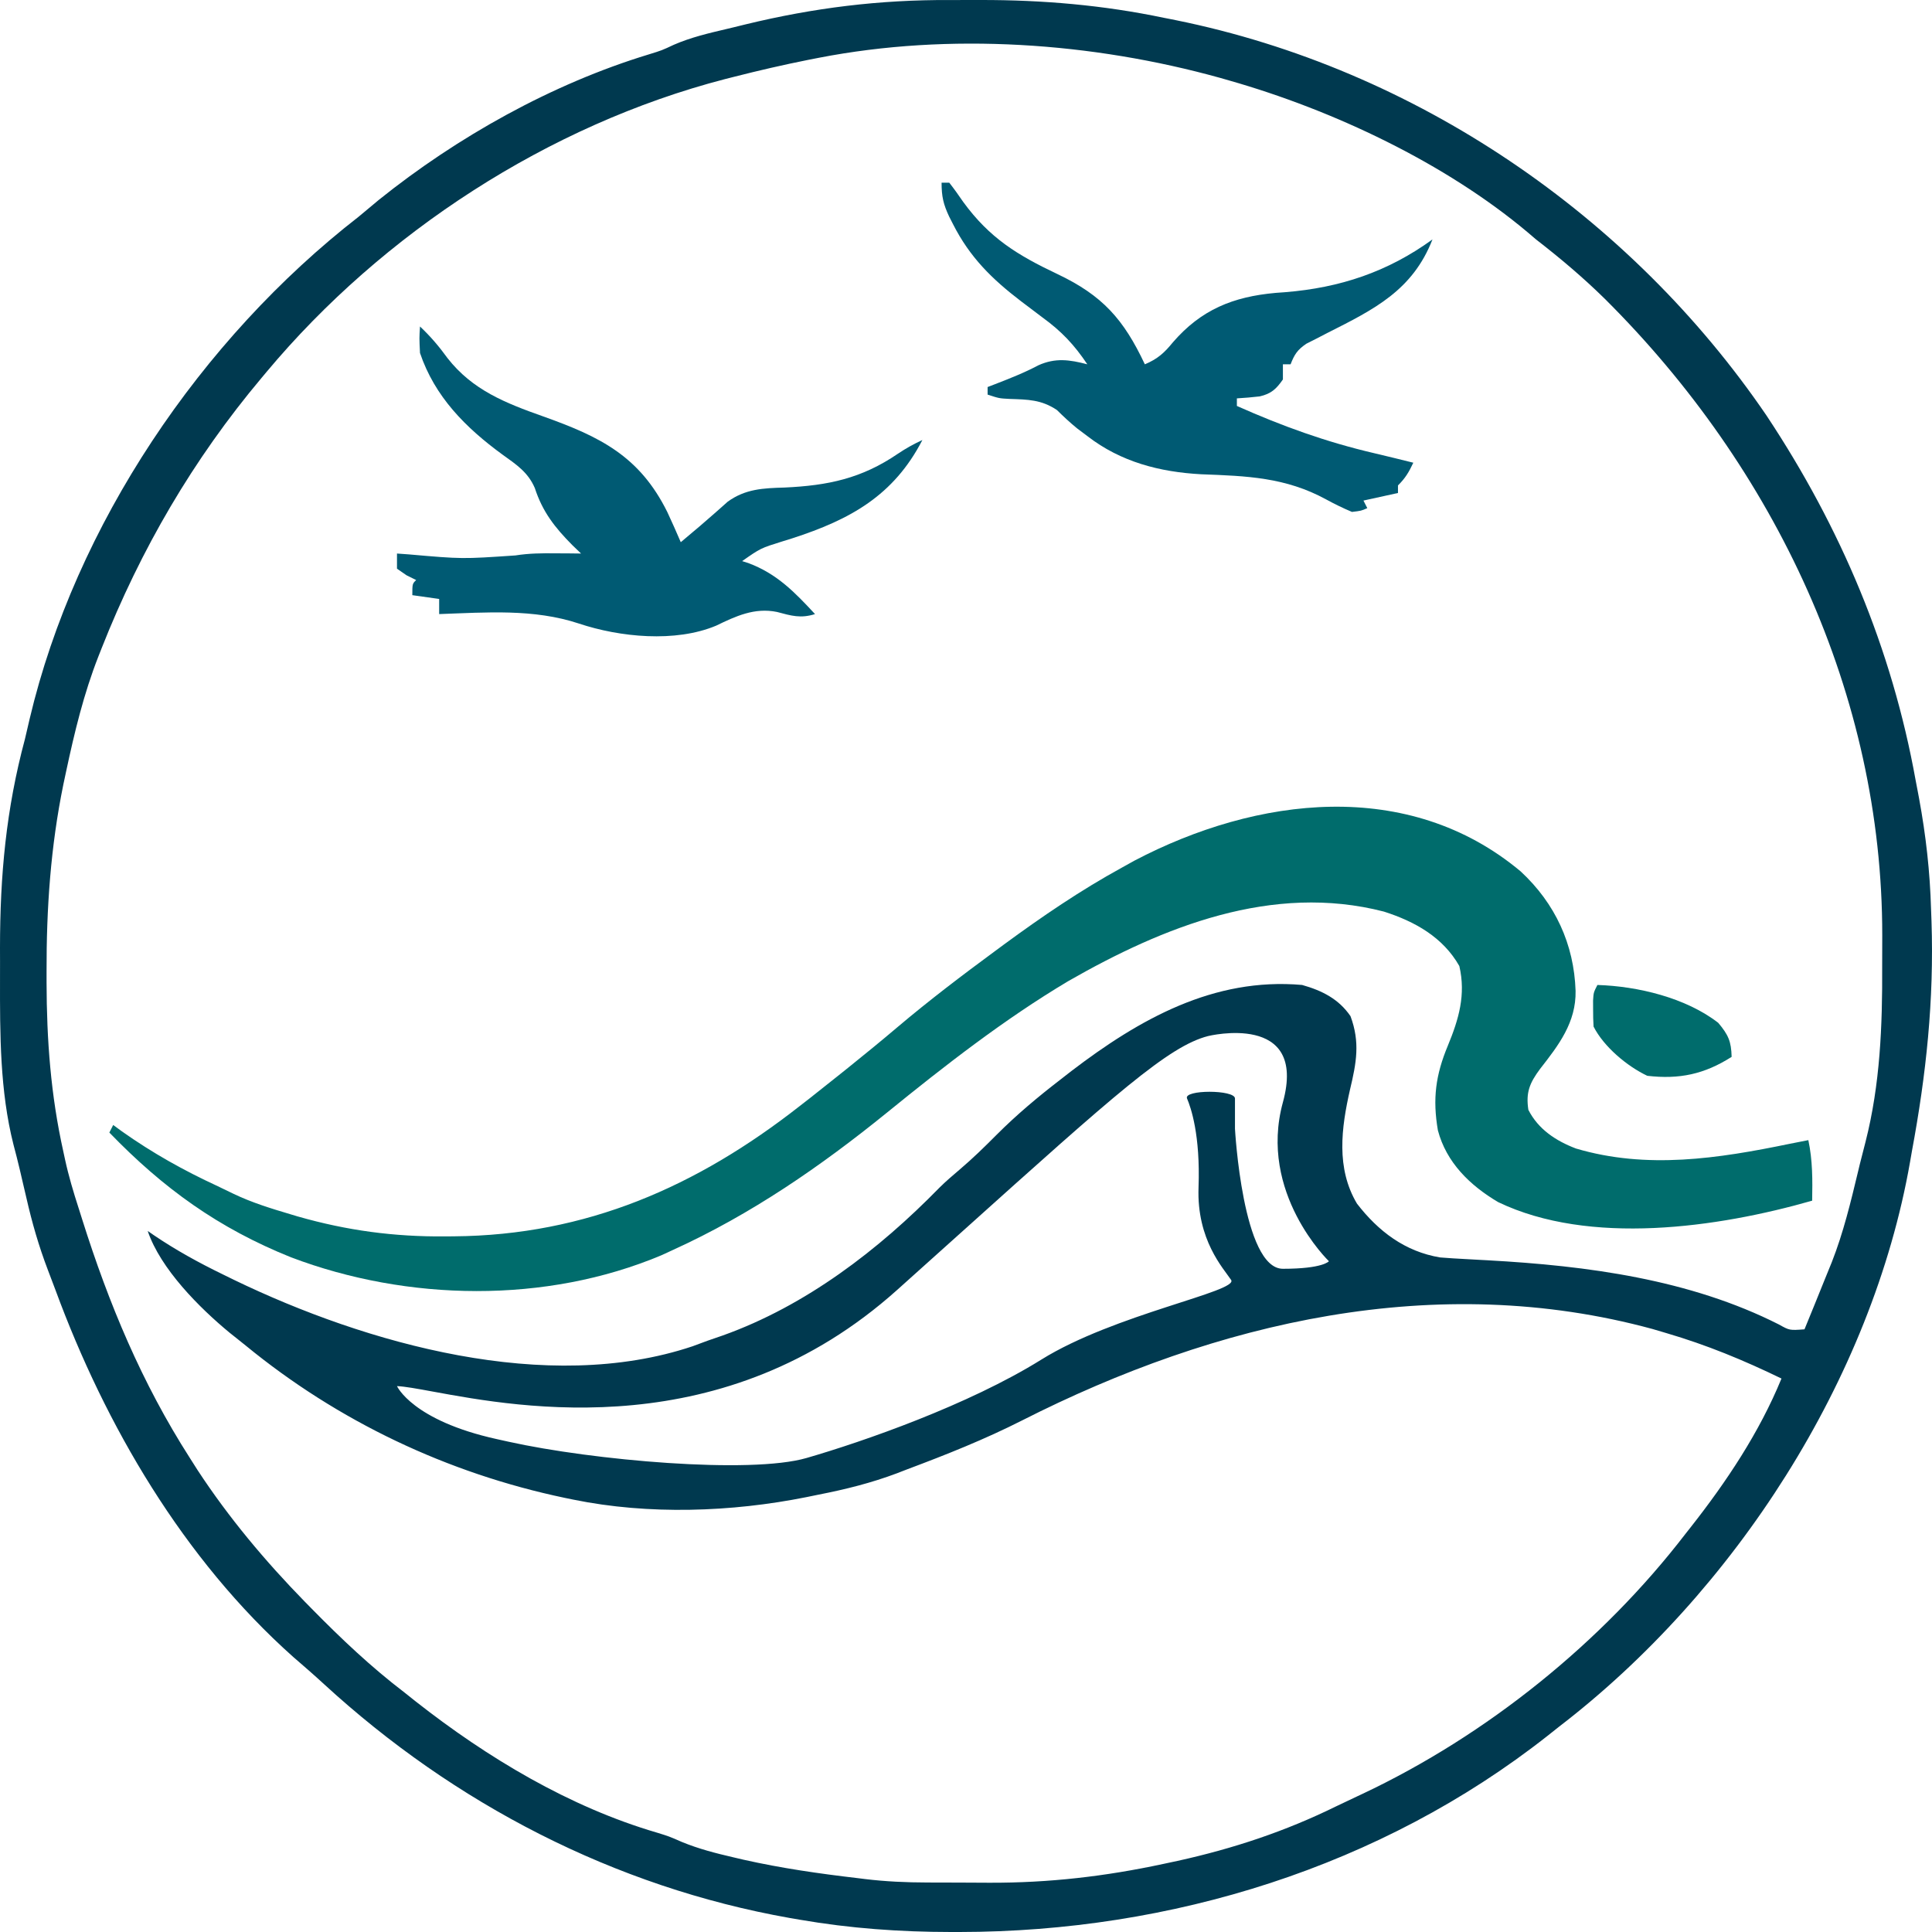 <svg width="100" height="100" viewBox="0 0 100 100" fill="none" xmlns="http://www.w3.org/2000/svg">
<path fill-rule="evenodd" clip-rule="evenodd" d="M50.756 4.22323e-05C50.222 0.002 49.688 0.004 49.154 0.002C45.526 -0.016 42.125 0.404 38.598 1.26C38.481 1.289 38.365 1.317 38.251 1.345C38.16 1.368 38.069 1.39 37.978 1.412C37.853 1.442 37.727 1.472 37.601 1.502C36.676 1.719 35.753 1.936 34.878 2.317C34.565 2.464 34.407 2.537 34.245 2.599C34.082 2.662 33.914 2.713 33.578 2.817C28.567 4.341 23.666 7.087 19.605 10.348L18.562 11.218C10.384 17.574 3.911 27.17 1.536 37.203C1.457 37.552 1.376 37.901 1.292 38.249C0.314 41.889 0.002 45.301 0 49.064C0.002 49.303 0.002 49.535 0.002 49.769V49.769C0.002 50.068 0.002 50.368 0.001 50.67C-0.003 53.529 -0.007 56.467 0.697 59.243C0.808 59.665 0.919 60.088 1.018 60.513C1.03 60.562 1.041 60.61 1.052 60.658C1.076 60.763 1.1 60.866 1.124 60.969C1.164 61.143 1.205 61.316 1.246 61.49C1.286 61.664 1.327 61.838 1.368 62.011C1.658 63.286 2.009 64.503 2.475 65.725C2.61 66.074 2.743 66.422 2.872 66.773C5.461 73.799 9.499 80.704 15.176 85.762C15.712 86.224 16.244 86.686 16.764 87.164C23.503 93.354 31.801 97.669 40.889 99.277C41.059 99.307 41.226 99.336 41.391 99.363C44.001 99.814 46.576 99.998 49.222 100H49.667C60.608 99.99 71.478 96.633 80.098 89.848C80.165 89.794 80.232 89.742 80.298 89.689C80.432 89.583 80.564 89.478 80.695 89.374C89.781 82.402 96.895 71.39 98.865 60.135C98.876 60.072 98.886 60.01 98.897 59.949C98.918 59.832 98.938 59.716 98.958 59.6C99.704 55.594 100.109 51.765 99.974 47.689C99.966 47.477 99.958 47.27 99.951 47.064C99.897 45.121 99.683 43.234 99.331 41.325C99.302 41.171 99.273 41.017 99.244 40.864C99.215 40.711 99.185 40.558 99.156 40.404C97.928 33.581 95.282 27.308 91.433 21.506C84.379 11.157 73.271 3.561 60.86 1.044C60.776 1.028 60.694 1.011 60.612 0.994C60.49 0.97 60.37 0.946 60.249 0.923C57.103 0.264 53.97 -0.004 50.756 4.22323e-05ZM42.383 2.991L42.383 2.991C49.154 1.677 56.529 2.192 63.147 4.029C63.31 4.076 63.467 4.121 63.624 4.166C69.007 5.7 74.798 8.433 79.075 12.027C79.153 12.094 79.23 12.159 79.306 12.224C79.373 12.281 79.439 12.337 79.504 12.393C80.755 13.361 81.94 14.362 83.065 15.467C91.883 24.234 97.435 35.961 97.425 48.415C97.421 48.958 97.419 49.501 97.421 50.043C97.435 53.099 97.318 56.121 96.56 59.1C96.459 59.484 96.362 59.866 96.266 60.25C96.237 60.37 96.209 60.49 96.18 60.609C95.797 62.206 95.415 63.799 94.813 65.331L94.766 65.446C94.657 65.711 94.548 65.975 94.442 66.242C94.099 67.098 93.751 67.952 93.4 68.806C92.627 68.863 92.627 68.863 92.078 68.556C87.458 66.215 82.142 65.516 77.031 65.234L77.008 65.232C76.879 65.225 76.751 65.218 76.626 65.212C76.364 65.196 76.108 65.183 75.852 65.169C75.415 65.147 74.978 65.12 74.541 65.085C72.723 64.783 71.342 63.733 70.236 62.299C69.148 60.468 69.424 58.386 69.877 56.394C70.208 55.007 70.405 53.953 69.902 52.597C69.291 51.704 68.427 51.271 67.395 50.981C62.812 50.578 58.965 52.758 55.451 55.44C55.167 55.661 55.167 55.661 54.889 55.878C53.722 56.776 52.616 57.702 51.576 58.744C50.961 59.363 50.345 59.964 49.678 60.531C49.317 60.836 48.962 61.14 48.626 61.473C45.476 64.697 41.71 67.586 37.415 69.122C37.153 69.214 36.891 69.304 36.627 69.394C36.367 69.492 36.106 69.588 35.844 69.684C28.319 72.203 18.965 69.555 12.121 66.25C11.924 66.154 11.732 66.06 11.541 65.966C10.291 65.359 9.111 64.71 7.962 63.933C7.855 63.859 7.75 63.786 7.645 63.714L7.645 63.714C8.306 65.67 10.314 67.686 11.887 68.983C11.964 69.044 12.042 69.106 12.12 69.168C12.319 69.325 12.518 69.482 12.714 69.643C17.498 73.566 23.152 76.254 29.24 77.531C29.389 77.562 29.534 77.591 29.679 77.621C33.572 78.416 37.861 78.269 41.746 77.49C41.955 77.447 42.157 77.405 42.359 77.364C43.761 77.09 45.091 76.759 46.429 76.256C46.492 76.231 46.554 76.207 46.616 76.183C46.728 76.14 46.839 76.097 46.949 76.054C48.978 75.294 50.971 74.501 52.9 73.523C62.957 68.418 74.351 65.745 85.535 68.789C85.692 68.835 85.846 68.881 85.999 68.926C86.084 68.952 86.169 68.977 86.254 69.002C88.34 69.613 90.261 70.407 92.209 71.353C91.067 74.14 89.36 76.7 87.496 79.067C87.461 79.111 87.427 79.154 87.393 79.198C87.344 79.26 87.295 79.322 87.246 79.384C82.928 85.005 76.963 89.812 70.522 92.85C70.439 92.889 70.357 92.928 70.275 92.966C69.907 93.139 69.539 93.311 69.172 93.489C66.524 94.792 63.84 95.681 60.952 96.319C60.812 96.349 60.674 96.379 60.538 96.407C60.433 96.43 60.329 96.452 60.225 96.474C57.204 97.123 54.294 97.46 51.209 97.45C50.671 97.446 50.131 97.442 49.593 97.442C49.413 97.442 49.234 97.441 49.054 97.441C48.874 97.44 48.695 97.44 48.515 97.44C48.255 97.438 48.255 97.438 47.999 97.438C46.907 97.436 45.843 97.389 44.76 97.258C44.685 97.249 44.612 97.24 44.54 97.23C44.483 97.223 44.425 97.216 44.368 97.209C42.391 96.978 40.43 96.695 38.489 96.259C38.367 96.23 38.298 96.214 38.237 96.2C38.16 96.182 38.093 96.166 37.943 96.131C37.03 95.92 36.166 95.697 35.299 95.342C34.957 95.192 34.793 95.12 34.625 95.058C34.47 95.001 34.312 94.952 34.008 94.858C29.465 93.528 25.212 90.97 21.52 88.069C21.446 88.01 21.372 87.951 21.299 87.893C21.18 87.798 21.062 87.704 20.945 87.611C19.208 86.287 17.661 84.821 16.135 83.268C16.056 83.188 15.979 83.109 15.902 83.03L15.783 82.91C13.727 80.804 11.841 78.557 10.229 76.097C10.094 75.883 9.961 75.674 9.828 75.466C7.339 71.58 5.632 67.488 4.25 63.104C4.159 62.819 4.159 62.818 4.072 62.539L4.071 62.538C3.801 61.702 3.551 60.867 3.365 60.008C3.352 59.947 3.339 59.887 3.326 59.827C3.31 59.751 3.294 59.675 3.277 59.6C2.626 56.678 2.416 53.822 2.41 50.838V50.296C2.402 47.013 2.62 43.828 3.279 40.604C3.302 40.496 3.325 40.39 3.347 40.285C3.374 40.16 3.4 40.037 3.426 39.914C3.859 37.891 4.335 35.91 5.092 33.979C5.118 33.912 5.145 33.846 5.171 33.78C5.202 33.702 5.232 33.626 5.262 33.548C7.283 28.434 9.993 23.778 13.542 19.555C13.576 19.514 13.61 19.473 13.644 19.433C13.695 19.371 13.746 19.31 13.798 19.249C19.805 12.064 28.383 6.47 37.512 4.098C37.685 4.055 37.849 4.014 38.016 3.97C39.285 3.647 40.557 3.353 41.841 3.097C42.115 3.044 42.115 3.044 42.383 2.991ZM22.411 72.029C21.58 71.877 20.944 71.76 20.548 71.745C20.548 71.745 21.342 73.523 25.709 74.487C25.906 74.53 26.108 74.575 26.313 74.621C30.665 75.587 38.826 76.311 41.746 75.466C44.667 74.621 50.126 72.724 53.897 70.374C57.669 68.023 64.12 66.848 63.723 66.25C63.326 65.653 61.937 64.178 62.036 61.461C62.135 58.744 61.639 57.322 61.441 56.858C61.242 56.394 63.922 56.394 63.922 56.858C63.922 57.322 63.922 58.425 63.922 58.425C63.922 58.425 64.319 65.672 66.403 65.672C68.487 65.672 68.785 65.281 68.785 65.281C68.785 65.281 65.113 61.755 66.403 57.054C67.694 52.353 62.532 53.626 62.532 53.626C60.489 54.146 57.737 56.618 49.786 63.76C48.757 64.684 47.642 65.687 46.429 66.773C37.471 74.799 26.985 72.871 22.411 72.029Z" fill="#00394F"/>
<path d="M78.711 45.105C80.501 46.764 81.472 48.878 81.552 51.287C81.583 52.919 80.676 54.098 79.713 55.328C79.171 56.061 78.971 56.543 79.108 57.446C79.622 58.452 80.529 59.05 81.571 59.447C85.244 60.536 88.94 59.965 92.606 59.209C92.938 59.144 93.267 59.077 93.599 59.013C93.823 60.062 93.817 61.079 93.797 62.147C88.908 63.547 82.274 64.493 77.544 62.221C76.081 61.357 74.864 60.17 74.425 58.507C74.145 56.876 74.308 55.642 74.939 54.127C75.505 52.756 75.88 51.493 75.535 50.002C74.685 48.508 73.24 47.699 71.632 47.184C65.858 45.693 60.21 47.967 55.287 50.786C51.97 52.764 48.907 55.154 45.919 57.581C42.497 60.358 38.872 62.86 34.841 64.693C34.64 64.785 34.44 64.879 34.233 64.973C28.252 67.49 21.086 67.361 15.065 65.079C11.3 63.567 8.449 61.506 5.66 58.621C5.759 58.427 5.759 58.427 5.859 58.229C6.008 58.339 6.158 58.447 6.311 58.56C7.895 59.682 9.511 60.584 11.276 61.4C11.55 61.53 11.824 61.661 12.096 61.796C13.035 62.245 14.017 62.548 15.014 62.844C15.145 62.883 15.274 62.922 15.407 62.962C17.966 63.694 20.403 64.019 23.053 63.996C23.202 63.994 23.349 63.994 23.5 63.992C30.341 63.937 36.074 61.418 41.392 57.25C41.56 57.118 41.727 56.989 41.902 56.854C42.396 56.466 42.886 56.076 43.377 55.683C43.547 55.545 43.718 55.41 43.895 55.269C44.758 54.574 45.616 53.875 46.461 53.158C48.093 51.777 49.792 50.488 51.515 49.219C51.664 49.109 51.813 48.999 51.966 48.886C53.933 47.442 55.922 46.085 58.066 44.909C58.282 44.79 58.499 44.668 58.721 44.545C65.038 41.231 72.895 40.238 78.711 45.105Z" fill="#006C6C"/>
<path d="M82.681 50.982C84.77 51.046 87.257 51.642 88.934 52.94C89.458 53.561 89.609 53.902 89.629 54.703C88.222 55.6 86.925 55.877 85.262 55.683C84.218 55.187 83.013 54.182 82.483 53.136C82.465 52.842 82.457 52.549 82.459 52.255C82.457 52.1 82.457 51.943 82.457 51.783C82.483 51.373 82.483 51.373 82.681 50.982Z" fill="#006C6C"/>
<path d="M21.739 16.899C22.283 17.412 22.729 17.935 23.166 18.54C24.458 20.191 26.164 20.863 28.103 21.549C31.061 22.603 33.102 23.604 34.539 26.501C34.779 27.018 35.013 27.539 35.237 28.064C35.321 27.993 35.406 27.921 35.493 27.848C35.738 27.641 35.984 27.433 36.23 27.227C36.486 27.008 36.742 26.787 36.994 26.563C37.109 26.459 37.226 26.358 37.346 26.252C37.451 26.158 37.556 26.064 37.665 25.968C38.584 25.304 39.503 25.267 40.609 25.235C42.858 25.131 44.595 24.769 46.477 23.484C46.89 23.206 47.293 22.983 47.743 22.775C46.255 25.651 44.021 26.889 40.994 27.868C40.827 27.921 40.661 27.972 40.488 28.025C39.368 28.375 39.368 28.375 38.413 29.043C38.519 29.076 38.626 29.112 38.735 29.145C40.21 29.695 41.135 30.651 42.185 31.785C41.439 32.02 40.966 31.874 40.214 31.674C39.055 31.437 38.082 31.893 37.066 32.385C34.953 33.27 32.079 32.98 29.965 32.275C27.627 31.5 25.167 31.699 22.731 31.785C22.731 31.527 22.731 31.268 22.731 31.002C22.273 30.937 21.814 30.873 21.342 30.806C21.342 30.218 21.342 30.218 21.54 30.023C21.376 29.942 21.213 29.862 21.044 29.778C20.798 29.607 20.798 29.607 20.548 29.435C20.548 29.176 20.548 28.918 20.548 28.651C20.75 28.665 20.951 28.679 21.159 28.695C23.924 28.937 23.924 28.937 26.678 28.749C27.381 28.638 28.049 28.632 28.762 28.64C29.131 28.642 29.131 28.642 29.511 28.644C29.79 28.648 29.79 28.648 30.076 28.651C29.929 28.51 29.78 28.369 29.63 28.222C28.714 27.3 28.081 26.489 27.682 25.261C27.329 24.44 26.729 24.048 26.015 23.535C24.099 22.138 22.503 20.532 21.739 18.27C21.701 17.498 21.701 17.498 21.739 16.899Z" fill="#005A73"/>
<path d="M48.736 9.455C48.867 9.455 48.998 9.455 49.133 9.455C49.385 9.776 49.622 10.109 49.852 10.446C51.218 12.323 52.661 13.204 54.733 14.186C57.066 15.294 58.16 16.524 59.257 18.857C59.914 18.581 60.264 18.266 60.708 17.719C62.167 16.033 63.813 15.357 66.036 15.159C66.195 15.147 66.352 15.136 66.515 15.124C69.359 14.895 71.827 14.074 74.145 12.393C73.117 15.022 71.148 16.002 68.716 17.228C68.432 17.375 68.432 17.375 68.142 17.525C67.972 17.612 67.799 17.698 67.622 17.788C67.154 18.103 67.001 18.342 66.8 18.857C66.669 18.857 66.538 18.857 66.403 18.857C66.403 19.116 66.403 19.375 66.403 19.641C66.062 20.133 65.798 20.381 65.203 20.517C64.811 20.565 64.416 20.595 64.021 20.62C64.021 20.75 64.021 20.879 64.021 21.012C66.356 22.052 68.647 22.881 71.14 23.46C71.813 23.617 72.482 23.784 73.153 23.95C72.924 24.434 72.746 24.744 72.359 25.125C72.359 25.255 72.359 25.384 72.359 25.517C71.473 25.711 71.473 25.711 70.572 25.909C70.638 26.038 70.703 26.168 70.771 26.301C70.457 26.44 70.457 26.44 69.977 26.497C69.506 26.297 69.081 26.091 68.637 25.848C66.538 24.704 64.541 24.636 62.177 24.548C60.023 24.432 58.013 23.909 56.291 22.579C56.115 22.446 55.936 22.313 55.752 22.174C55.378 21.87 55.045 21.558 54.703 21.22C53.894 20.683 53.213 20.681 52.252 20.648C51.714 20.62 51.714 20.62 51.118 20.424C51.118 20.295 51.118 20.166 51.118 20.033C51.247 19.984 51.377 19.933 51.511 19.882C52.278 19.584 53.022 19.292 53.749 18.906C54.634 18.509 55.367 18.618 56.28 18.857C55.605 17.847 54.944 17.147 53.959 16.432C53.713 16.246 53.465 16.06 53.219 15.872C53.097 15.782 52.978 15.69 52.853 15.596C51.333 14.434 50.199 13.314 49.332 11.61C49.231 11.412 49.231 11.412 49.127 11.208C48.828 10.568 48.736 10.176 48.736 9.455Z" fill="#005A73"/>
</svg>
